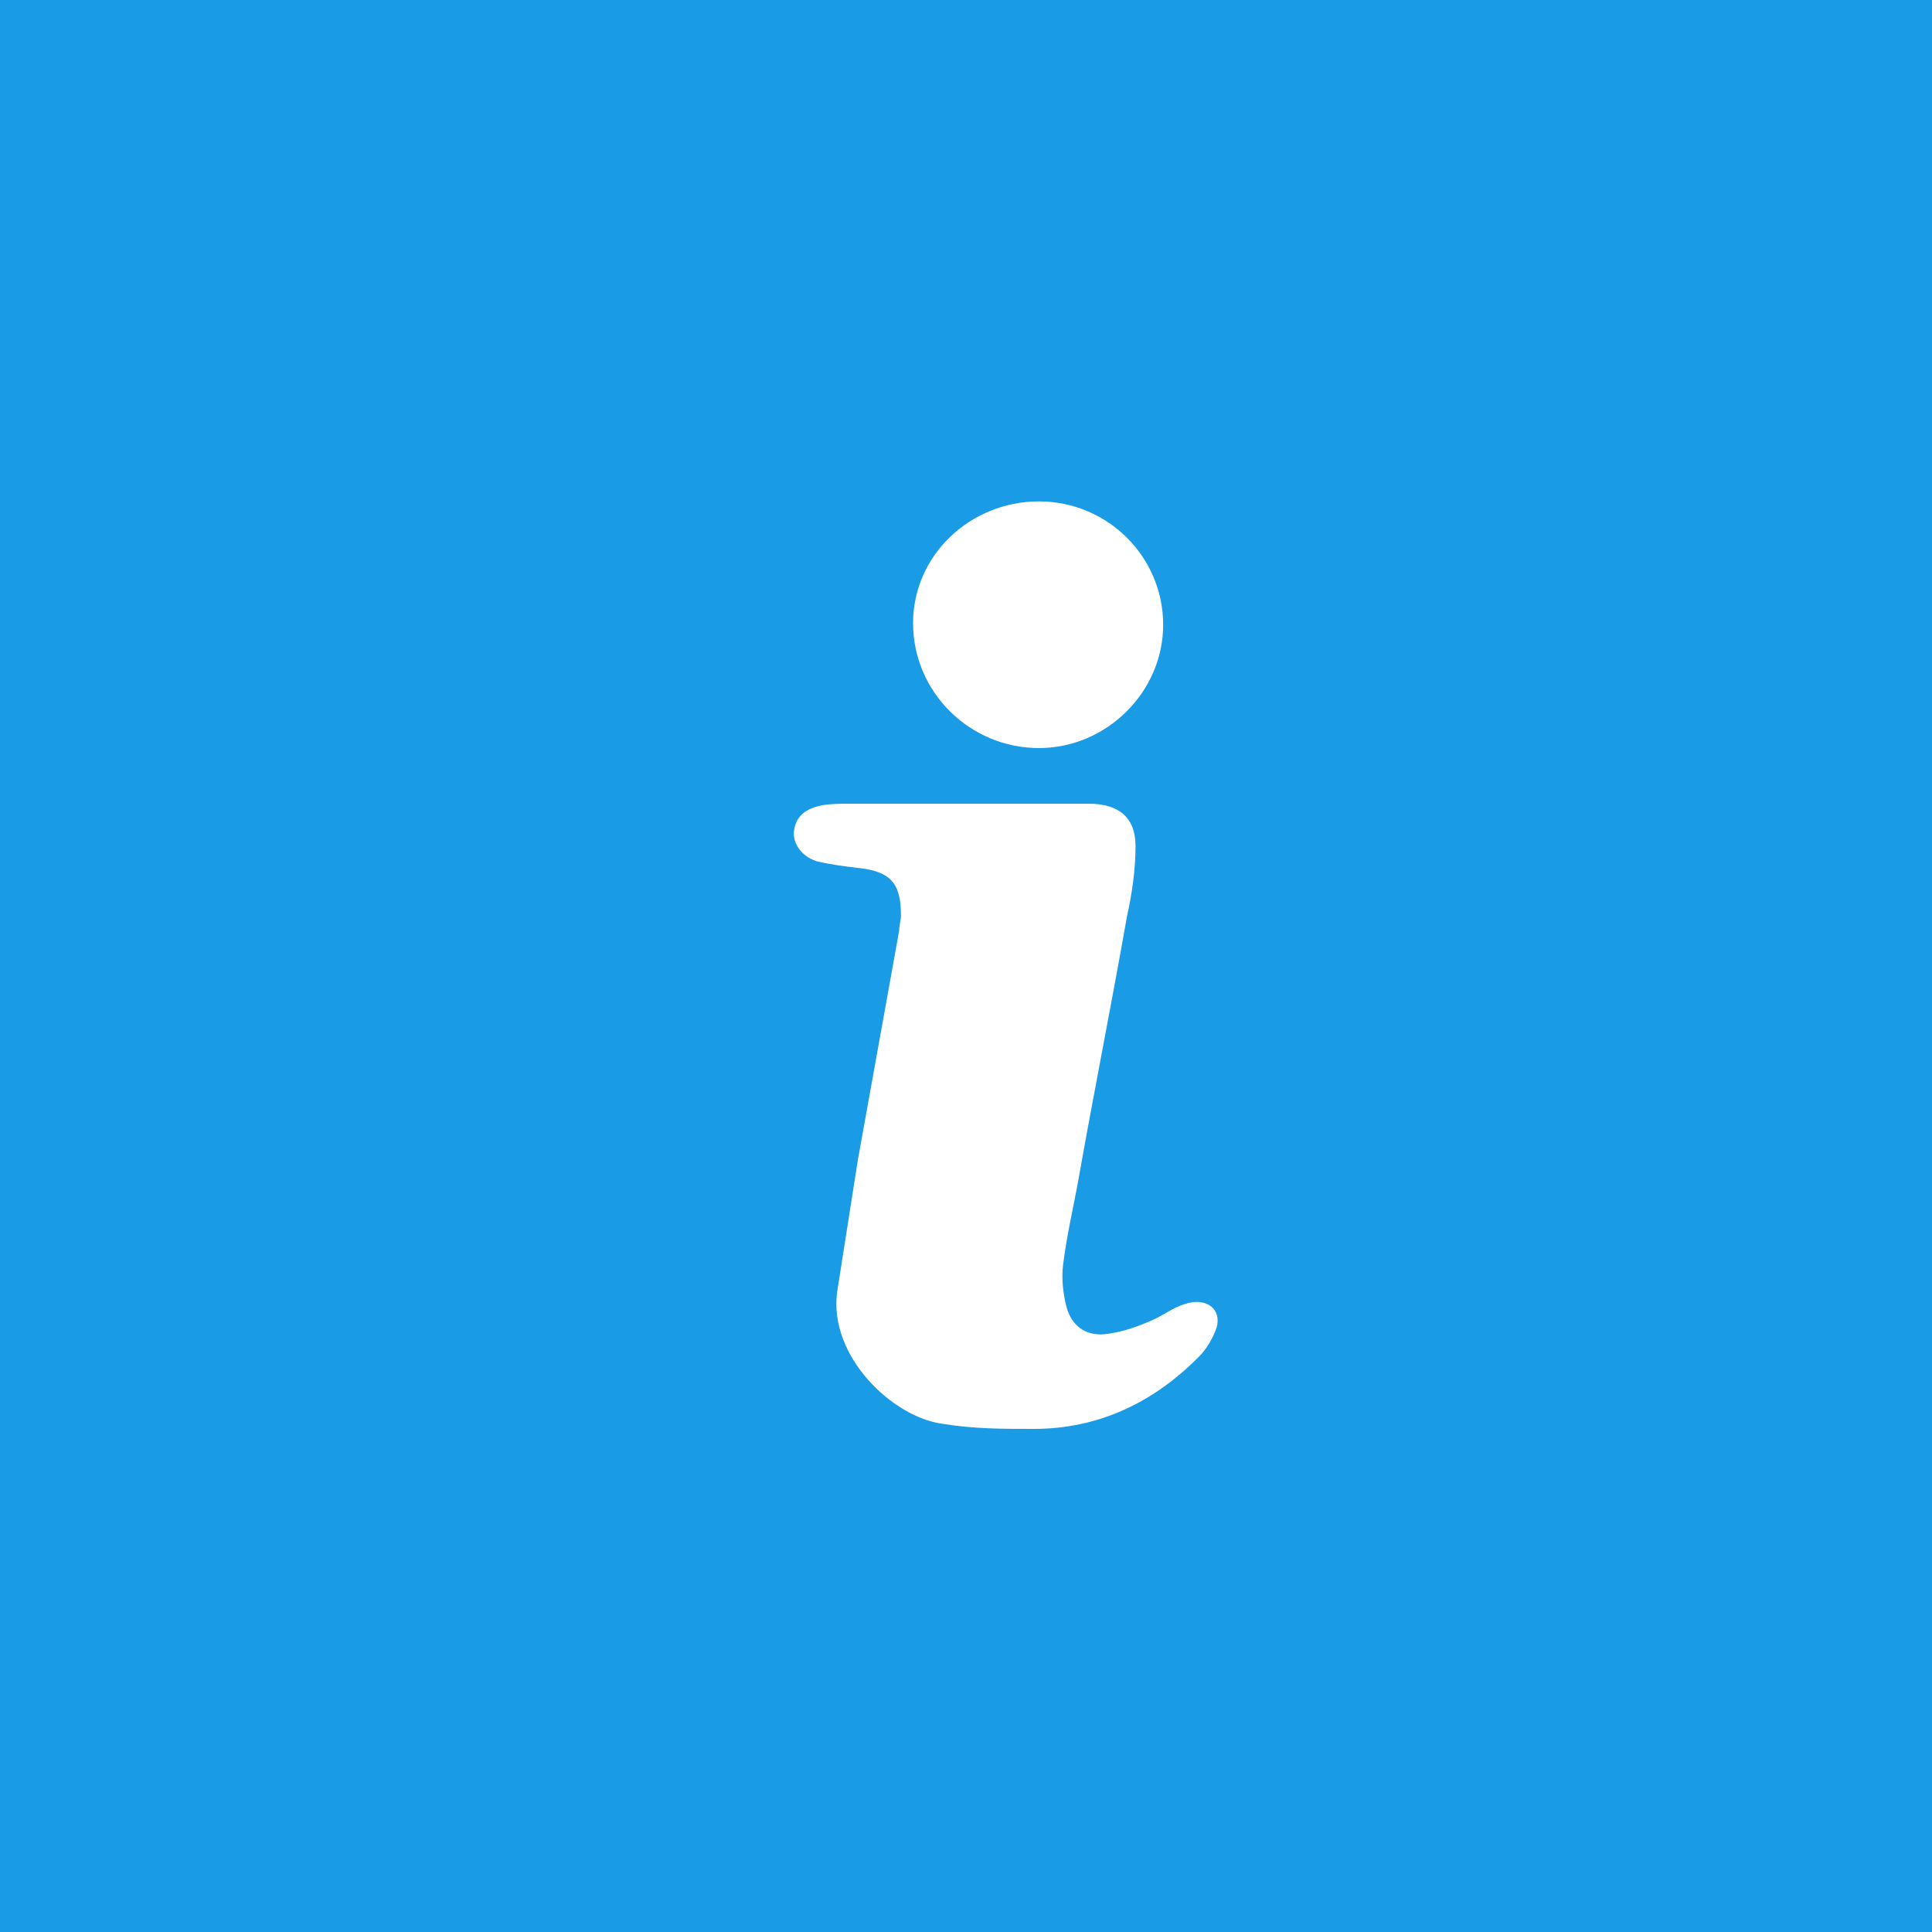 <?xml version="1.0" encoding="UTF-8"?>
<svg width="40px" height="40px" viewBox="0 0 40 40" version="1.1" xmlns="http://www.w3.org/2000/svg" xmlns:xlink="http://www.w3.org/1999/xlink">
    <title>F2A21DC4-02F1-4257-91D5-5D528C5A3479</title>
    <g id="Style-Guide" stroke="none" stroke-width="1" fill="none" fill-rule="evenodd">
        <g id="StyleGuide/Notifications-And-Fields" transform="translate(-72, -268)">
            <rect fill="#199BE6" x="0" y="0" width="1440" height="1024"></rect>
            <g id="Notification" transform="translate(72, 268)">
                <rect id="Box" stroke="#199BE6" stroke-width="2" fill="#199BE6" x="1" y="1" width="442" height="38" rx="6"></rect>
                <path d="M6,0 L40,0 L40,0 L40,40 L6,40 C2.686,40 4.05812251e-16,37.314 0,34 L0,6 C-4.05812251e-16,2.686 2.686,6.08718376e-16 6,0 Z" id="Rectangle" fill="#199BE6"></path>
                <g id="Icon-Panel-Tick">
                    <path d="M6.329,6.329 C-1.221,13.879 -1.221,26.121 6.329,33.671 C13.879,41.221 26.121,41.221 33.671,33.671 C41.221,26.121 41.221,13.879 33.671,6.329 C26.121,-1.221 13.879,-1.221 6.329,6.329 Z" id="Shape" fill="#199BE6" fill-rule="nonzero"></path>
                    <g id="Group" transform="translate(15, 10)" fill="#FFFFFF">
                        <path d="M6.511,0.381 C7.939,0.381 9.082,1.535 9.082,2.934 C9.082,4.334 7.903,5.488 6.511,5.488 C5.083,5.488 3.904,4.334 3.904,2.9 C3.905,1.5 5.083,0.381 6.511,0.381 L6.511,0.381 Z" id="Path"></path>
                        <path d="M10.189,17.485 C10.118,17.695 9.975,17.94 9.832,18.079 C8.903,19.023 7.761,19.584 6.404,19.584 C5.761,19.584 5.154,19.584 4.511,19.478 C3.476,19.339 2.154,18.079 2.332,16.75 C2.474,15.84 2.618,14.931 2.76,14.021 C3.046,12.447 3.332,10.837 3.617,9.263 C3.617,9.158 3.653,9.053 3.653,8.949 C3.653,8.285 3.438,8.039 2.76,7.969 C2.474,7.934 2.188,7.9 1.904,7.83 C1.583,7.725 1.405,7.445 1.439,7.2 C1.476,6.92 1.654,6.745 2.011,6.675 C2.19,6.64 2.405,6.64 2.618,6.64 L5.01,6.64 L7.546,6.64 C8.153,6.64 8.51,6.92 8.51,7.514 C8.51,8.003 8.439,8.494 8.331,8.983 C8.011,10.802 7.653,12.586 7.331,14.405 C7.224,14.999 7.082,15.594 7.01,16.189 C6.974,16.469 7.01,16.784 7.082,17.064 C7.189,17.449 7.475,17.658 7.867,17.624 C8.188,17.589 8.51,17.485 8.831,17.344 C9.08,17.239 9.295,17.064 9.545,16.994 C9.976,16.856 10.297,17.101 10.189,17.485 L10.189,17.485 Z" id="Path"></path>
                    </g>
                </g>
            </g>
        </g>
    </g>
</svg>